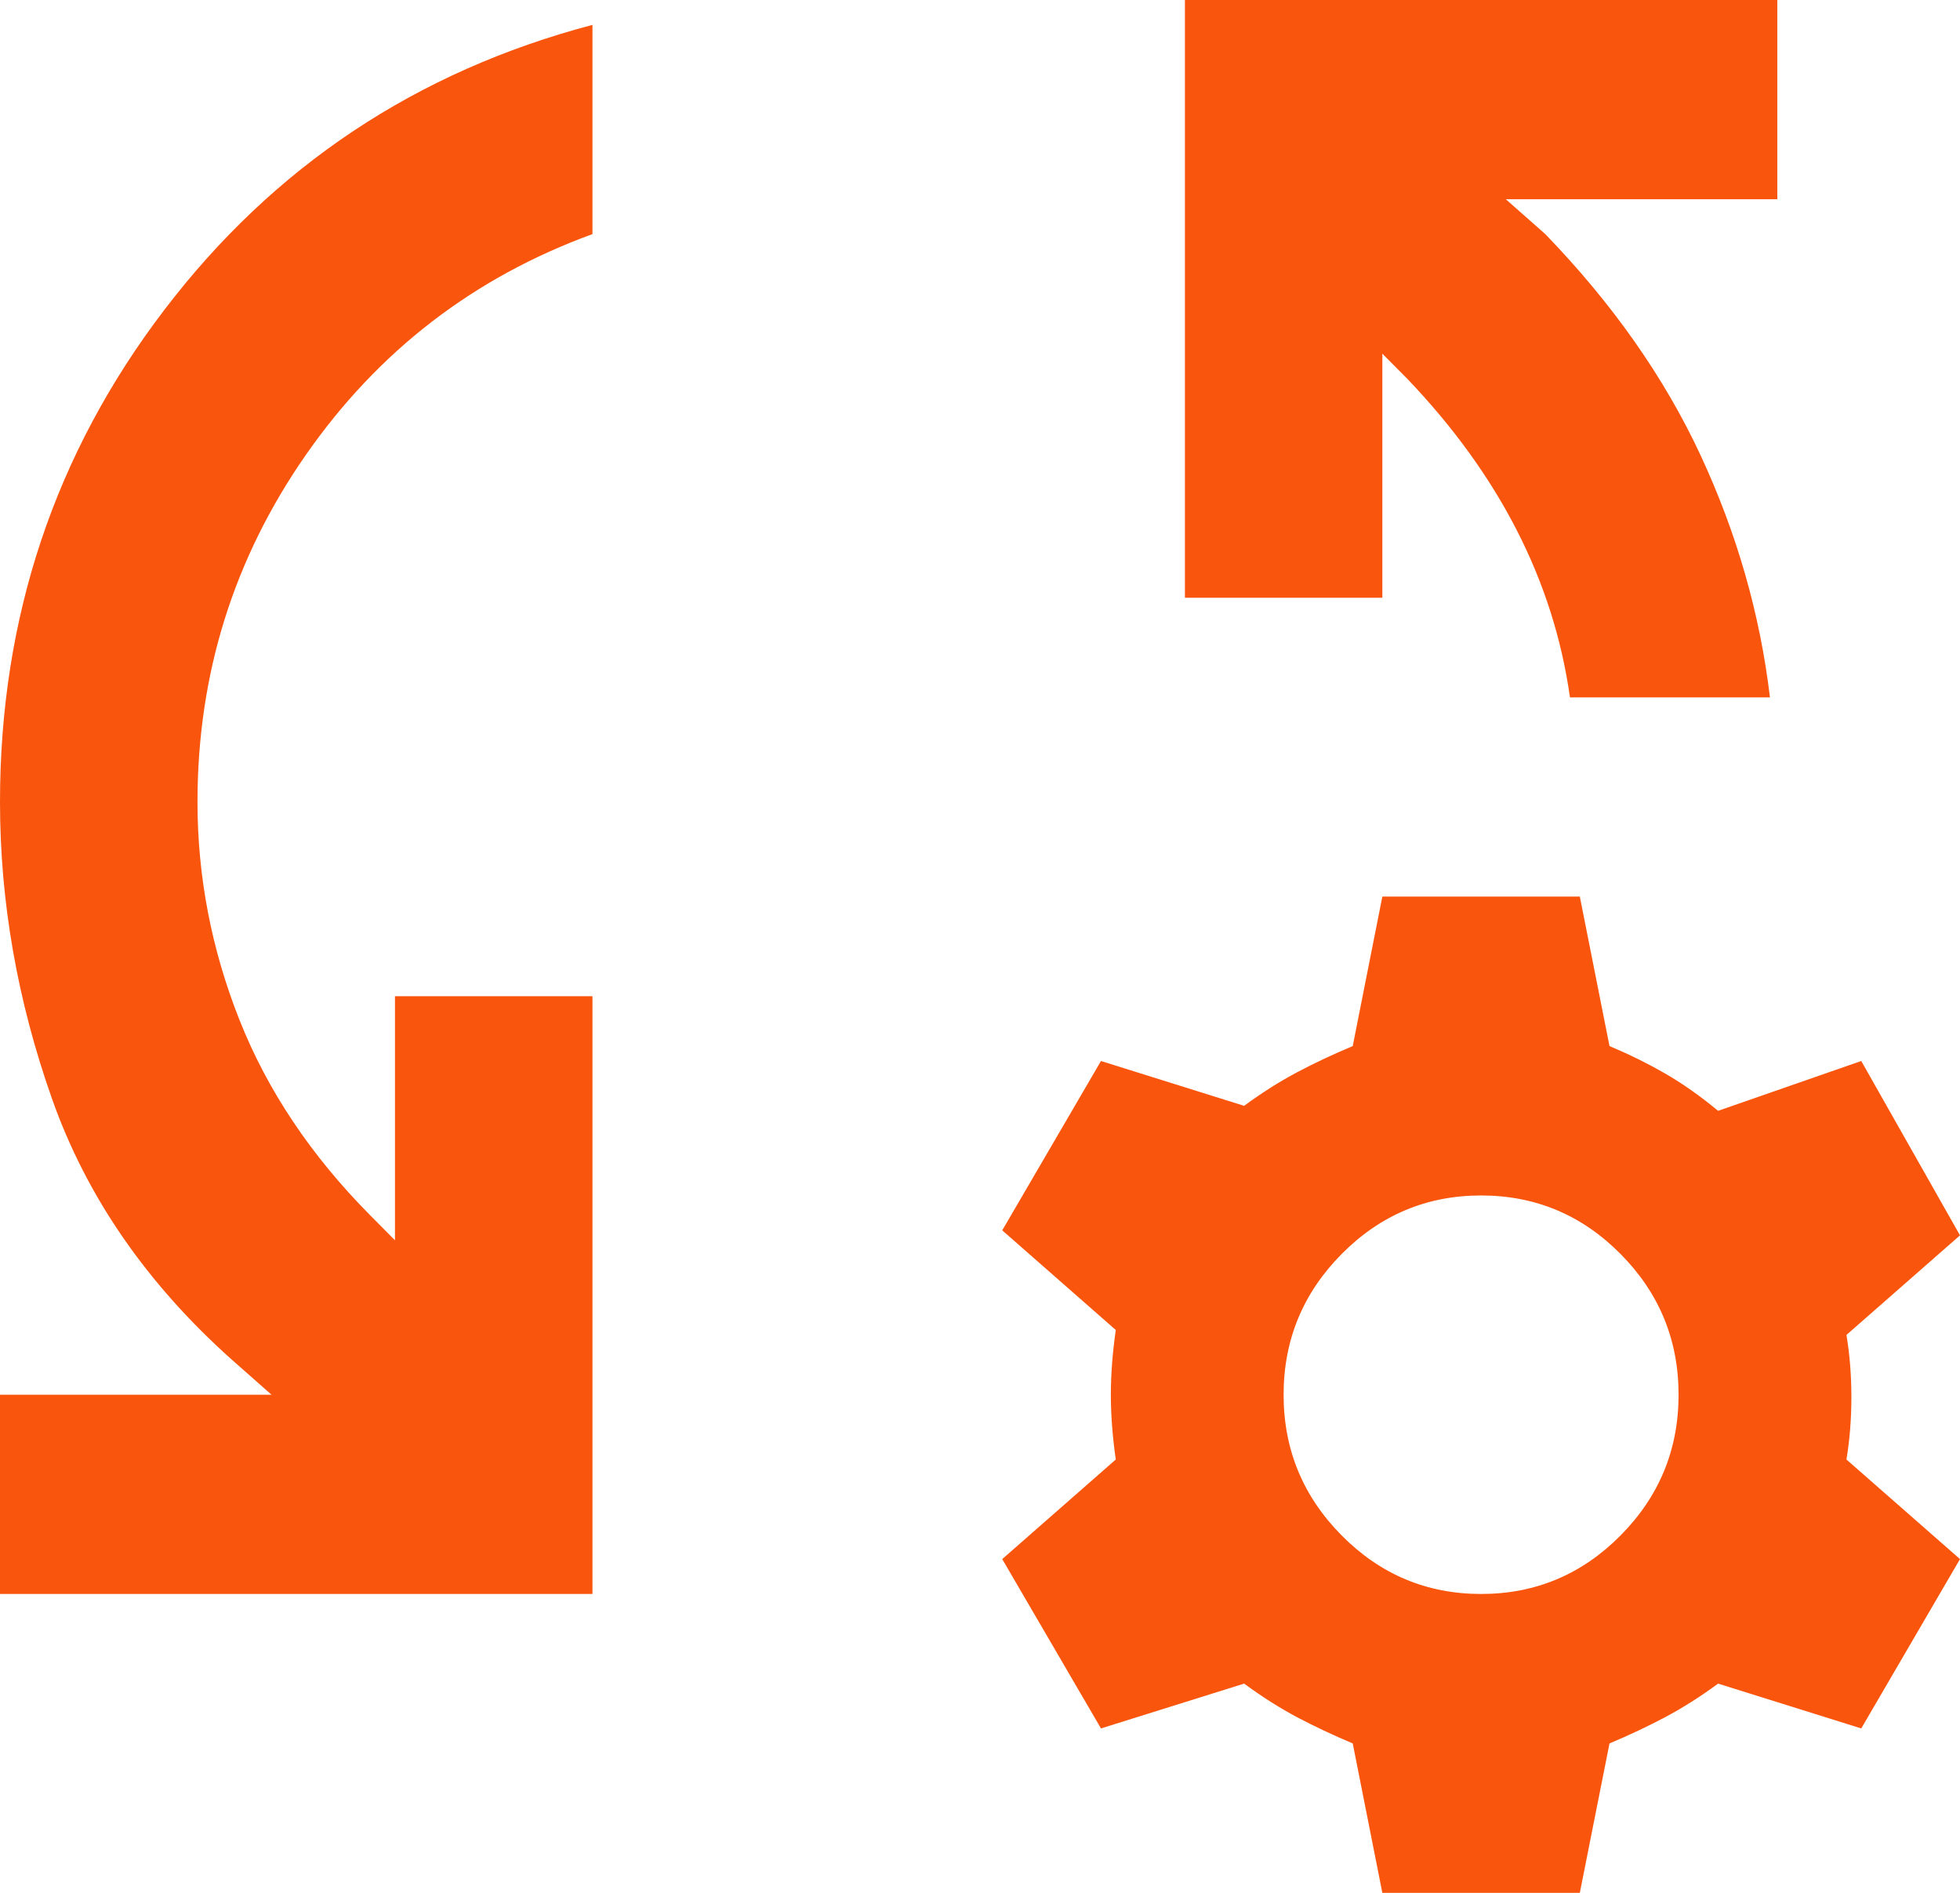 <?xml version="1.0" encoding="UTF-8"?> <svg xmlns="http://www.w3.org/2000/svg" width="29" height="28" viewBox="0 0 29 28" fill="none"><path d="M0 23.579V20.632H4.018L3.433 20.116C2.167 18.986 1.278 17.697 0.767 16.247C0.256 14.798 0 13.337 0 11.863C0 9.137 0.81 6.711 2.429 4.587C4.048 2.462 6.16 1.056 8.766 0.368V3.463C7.013 4.102 5.6 5.189 4.529 6.724C3.458 8.259 2.922 9.972 2.922 11.863C2.922 12.968 3.129 14.043 3.543 15.087C3.957 16.131 4.602 17.095 5.479 17.979L5.844 18.347V14.737H8.766V23.579H0ZM26.188 10.316H23.229C23.108 9.456 22.846 8.633 22.444 7.847C22.042 7.061 21.5 6.312 20.819 5.6L20.453 5.232V8.842H17.532V0H26.297V2.947H22.28L22.864 3.463C23.862 4.495 24.629 5.588 25.165 6.742C25.701 7.896 26.042 9.088 26.188 10.316ZM20.453 28L20.015 25.79C19.723 25.667 19.449 25.538 19.193 25.403C18.938 25.267 18.676 25.102 18.408 24.905L16.29 25.568L14.829 23.063L16.509 21.59C16.46 21.246 16.436 20.926 16.436 20.632C16.436 20.337 16.46 20.017 16.509 19.674L14.829 18.2L16.29 15.695L18.408 16.358C18.676 16.161 18.938 15.996 19.193 15.861C19.449 15.725 19.723 15.597 20.015 15.474L20.453 13.263H23.375L23.814 15.474C24.106 15.597 24.38 15.732 24.635 15.879C24.891 16.026 25.153 16.21 25.421 16.432L27.539 15.695L29 18.274L27.32 19.747C27.369 20.042 27.393 20.349 27.393 20.668C27.393 20.988 27.369 21.295 27.32 21.59L29 23.063L27.539 25.568L25.421 24.905C25.153 25.102 24.891 25.267 24.635 25.403C24.38 25.538 24.106 25.667 23.814 25.79L23.375 28H20.453ZM21.914 23.579C22.718 23.579 23.406 23.29 23.978 22.713C24.55 22.136 24.836 21.442 24.836 20.632C24.836 19.821 24.55 19.127 23.978 18.55C23.406 17.973 22.718 17.684 21.914 17.684C21.111 17.684 20.423 17.973 19.851 18.55C19.279 19.127 18.992 19.821 18.992 20.632C18.992 21.442 19.279 22.136 19.851 22.713C20.423 23.29 21.111 23.579 21.914 23.579Z" fill="#F9550D"></path></svg> 